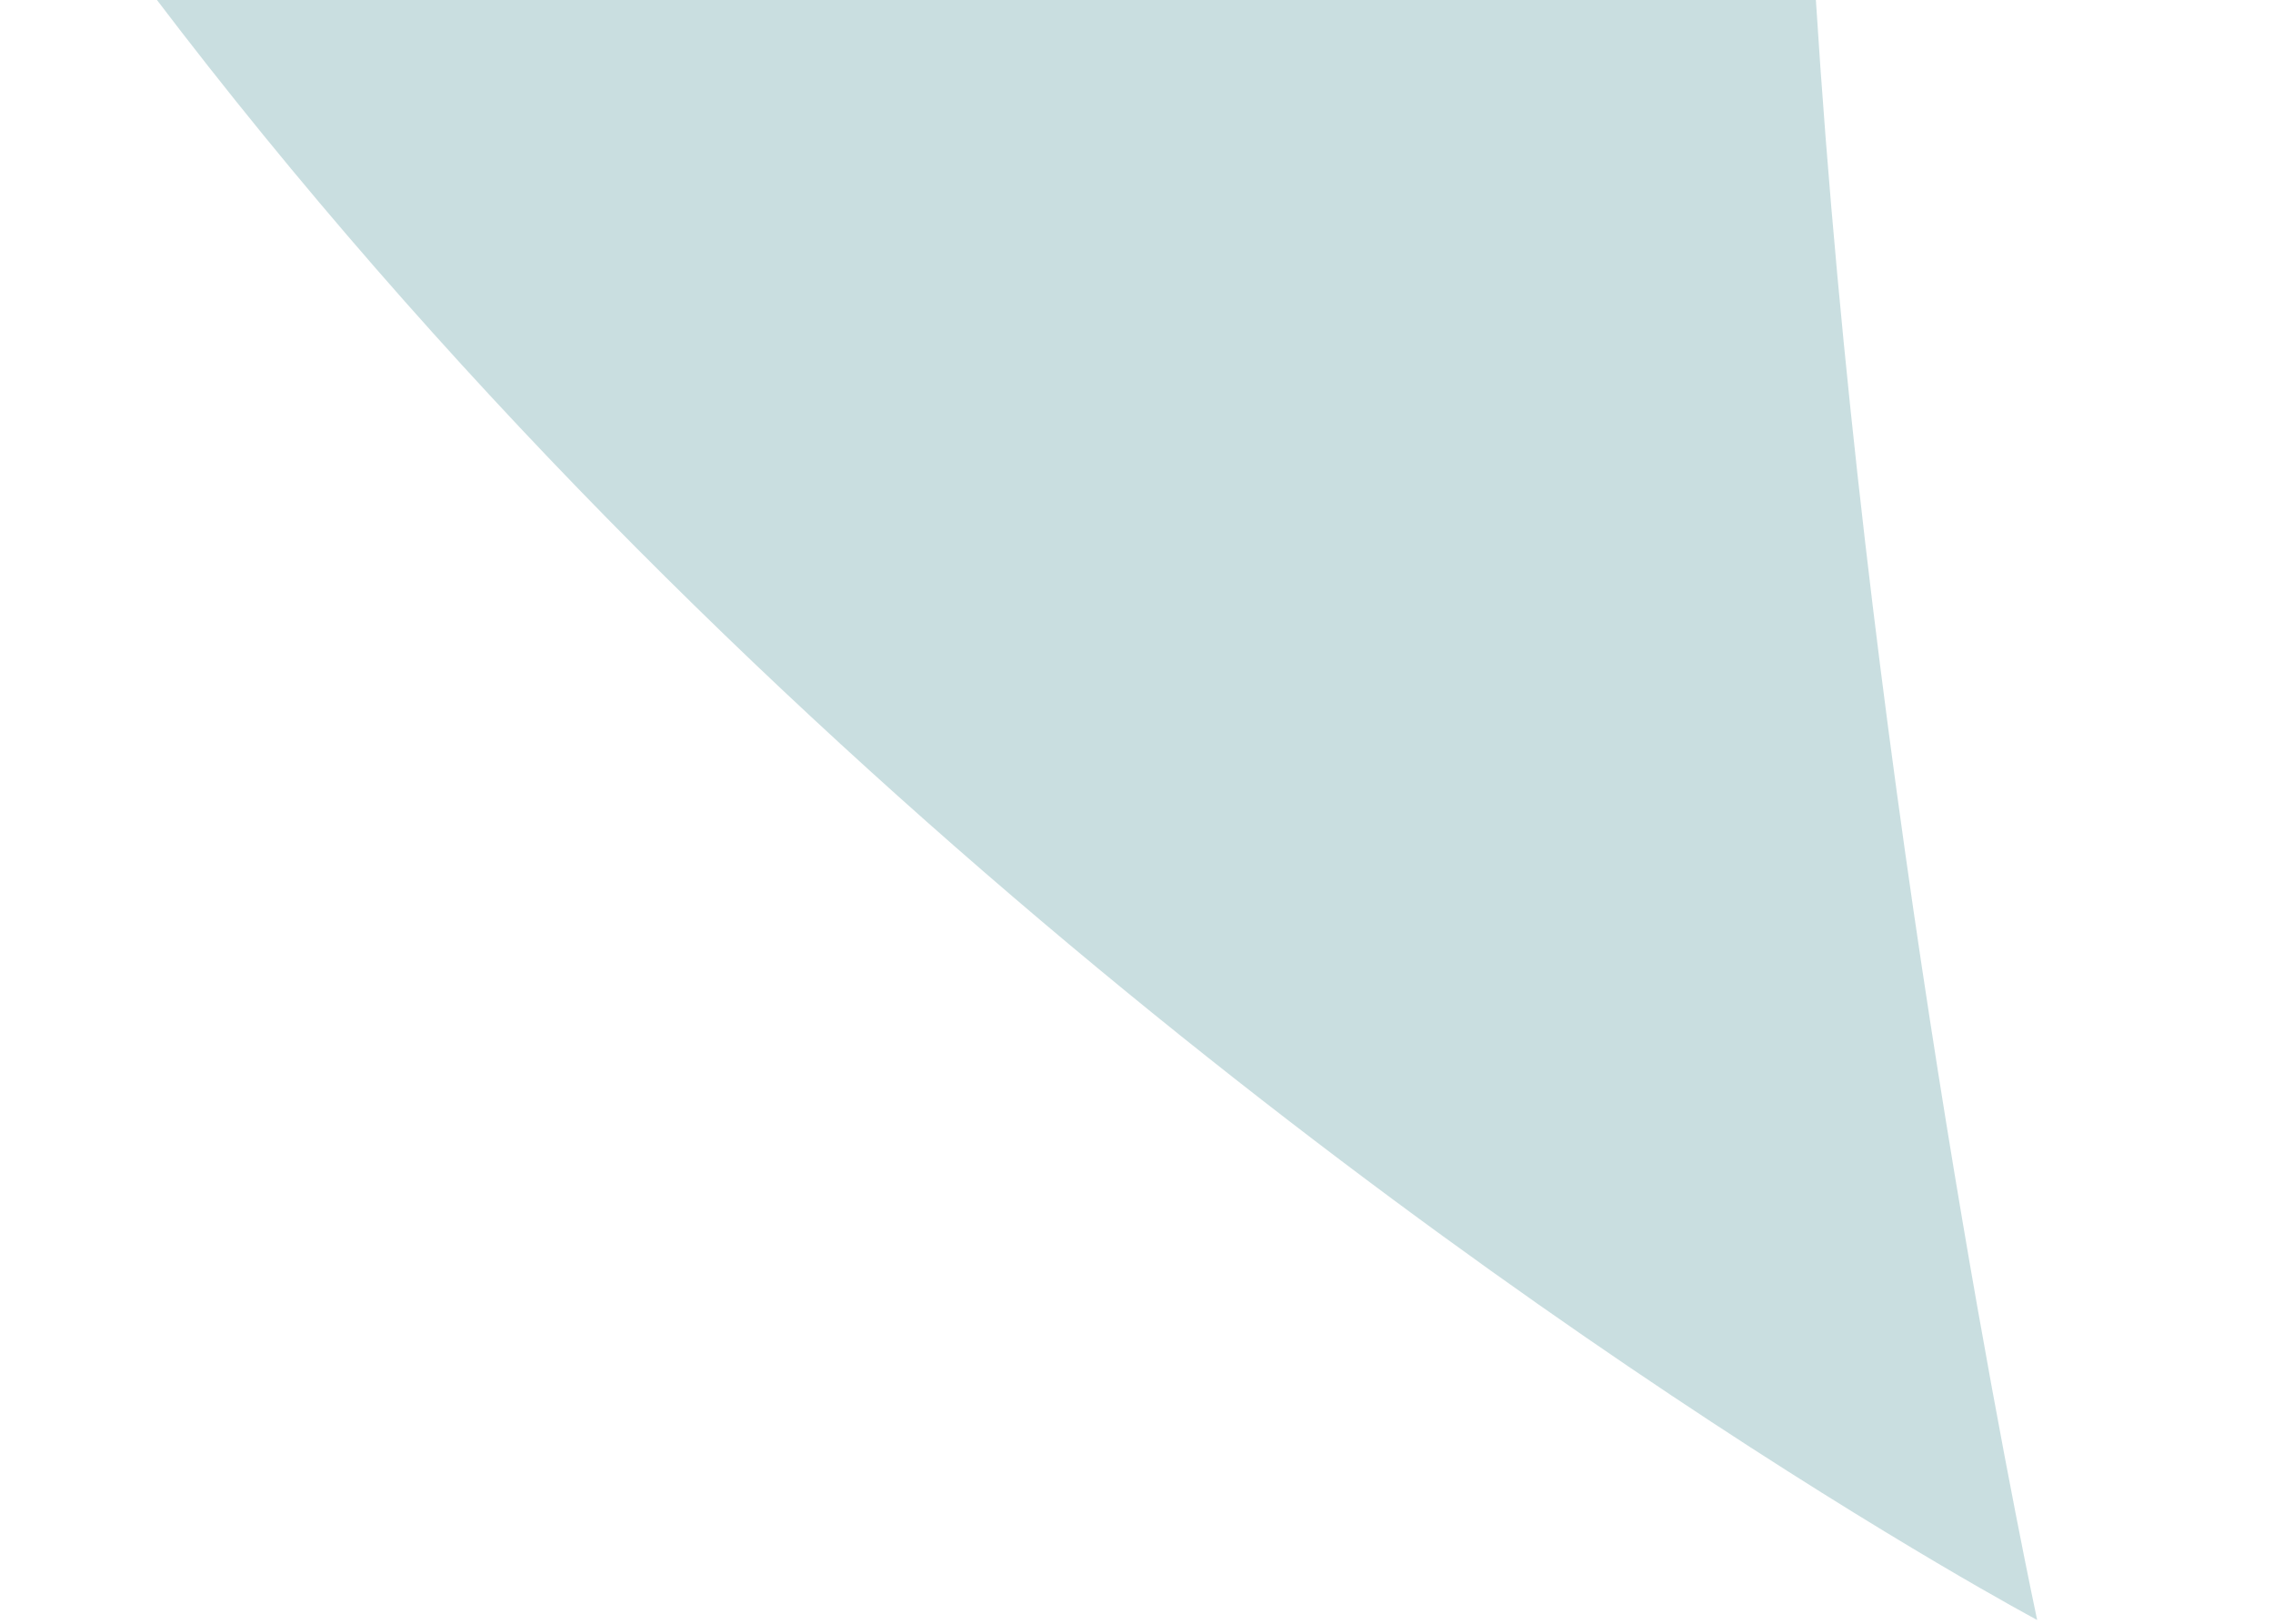<svg xmlns="http://www.w3.org/2000/svg" xmlns:xlink="http://www.w3.org/1999/xlink" width="21" height="15" viewBox="0 0 21 15">
  <defs>
    <clipPath id="clip-path">
      <rect id="長方形_3280" data-name="長方形 3280" width="21" height="15" transform="translate(-10929 -18566)" fill="#fff" stroke="#707070" stroke-width="1"/>
    </clipPath>
  </defs>
  <g id="マスクグループ_64" data-name="マスクグループ 64" transform="translate(10929 18566)" clip-path="url(#clip-path)">
    <path id="パス_8397" data-name="パス 8397" d="M0,3.457c3.111,19.33,24.451,30.688,24.451,30.688s-4.924-22.908,0-30.687S0,3.457,0,3.457Z" transform="translate(-10934.63 -18585.18)" fill="#c9dee0" opacity="0.996"/>
  </g>
</svg>
